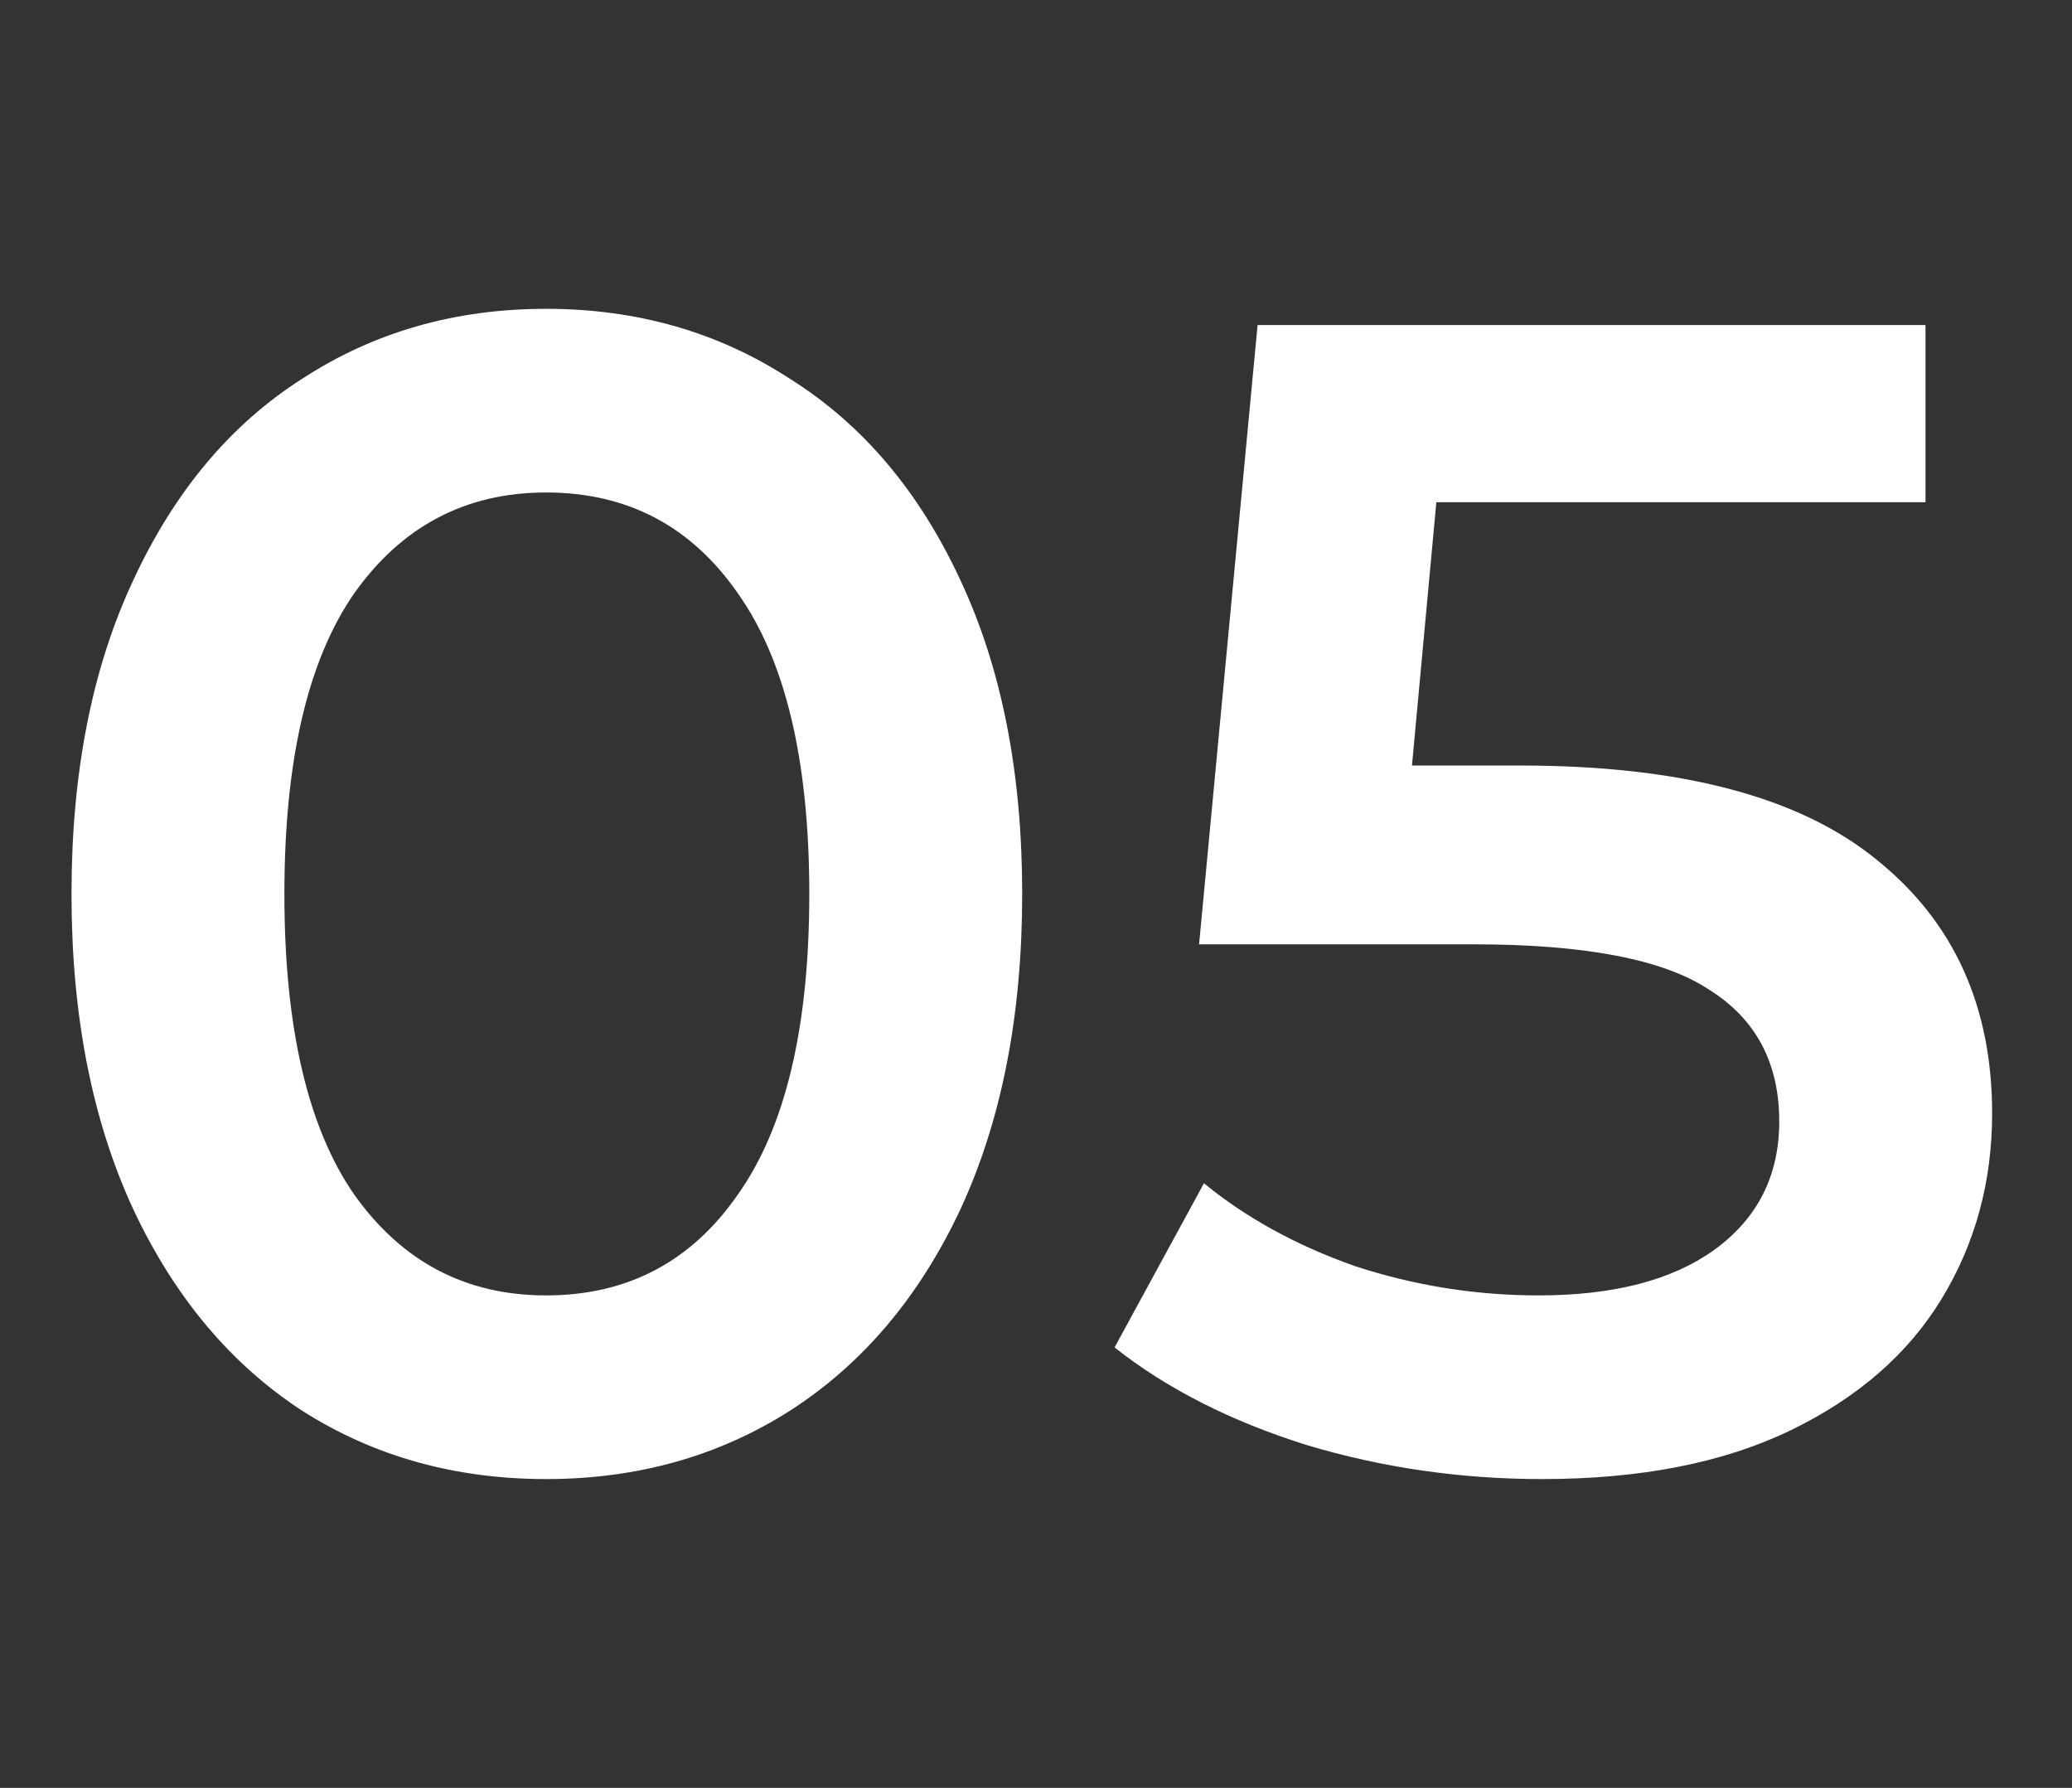 <?xml version="1.0" encoding="UTF-8"?> <svg xmlns="http://www.w3.org/2000/svg" width="51" height="44" viewBox="0 0 51 44" fill="none"><rect x="0" y="0" width="51" height="44" fill="#333333" stroke="none"/><path d="M13.44 36.4C11.2 36.4 9.2 35.84 7.44 34.72C5.68 33.573 4.293 31.92 3.28 29.76C2.267 27.573 1.76 24.987 1.76 22C1.76 19.013 2.267 16.44 3.28 14.28C4.293 12.093 5.68 10.44 7.44 9.32C9.2 8.173 11.2 7.6 13.44 7.6C15.68 7.6 17.68 8.173 19.44 9.32C21.227 10.44 22.627 12.093 23.64 14.28C24.653 16.44 25.16 19.013 25.16 22C25.16 24.987 24.653 27.573 23.64 29.76C22.627 31.92 21.227 33.573 19.44 34.72C17.68 35.84 15.68 36.4 13.44 36.4ZM13.44 31.88C15.44 31.88 17.013 31.053 18.16 29.4C19.333 27.747 19.92 25.28 19.92 22C19.92 18.72 19.333 16.253 18.16 14.6C17.013 12.947 15.44 12.12 13.44 12.12C11.467 12.12 9.893 12.947 8.72 14.6C7.573 16.253 7 18.72 7 22C7 25.28 7.573 27.747 8.72 29.4C9.893 31.053 11.467 31.88 13.44 31.88ZM37.434 18.84C41.381 18.84 44.301 19.613 46.194 21.16C48.087 22.68 49.034 24.76 49.034 27.4C49.034 29.08 48.621 30.6 47.794 31.96C46.967 33.32 45.727 34.4 44.074 35.2C42.421 36 40.381 36.4 37.954 36.4C35.954 36.4 34.021 36.12 32.154 35.56C30.287 34.973 28.714 34.173 27.434 33.16L29.634 29.12C30.674 29.973 31.914 30.653 33.354 31.16C34.821 31.64 36.327 31.88 37.874 31.88C39.714 31.88 41.154 31.507 42.194 30.76C43.261 29.987 43.794 28.933 43.794 27.6C43.794 26.16 43.221 25.08 42.074 24.36C40.954 23.613 39.021 23.24 36.274 23.24H29.514L30.954 8H47.394V12.36H35.354L34.754 18.84H37.434Z" fill="white"></path></svg> 